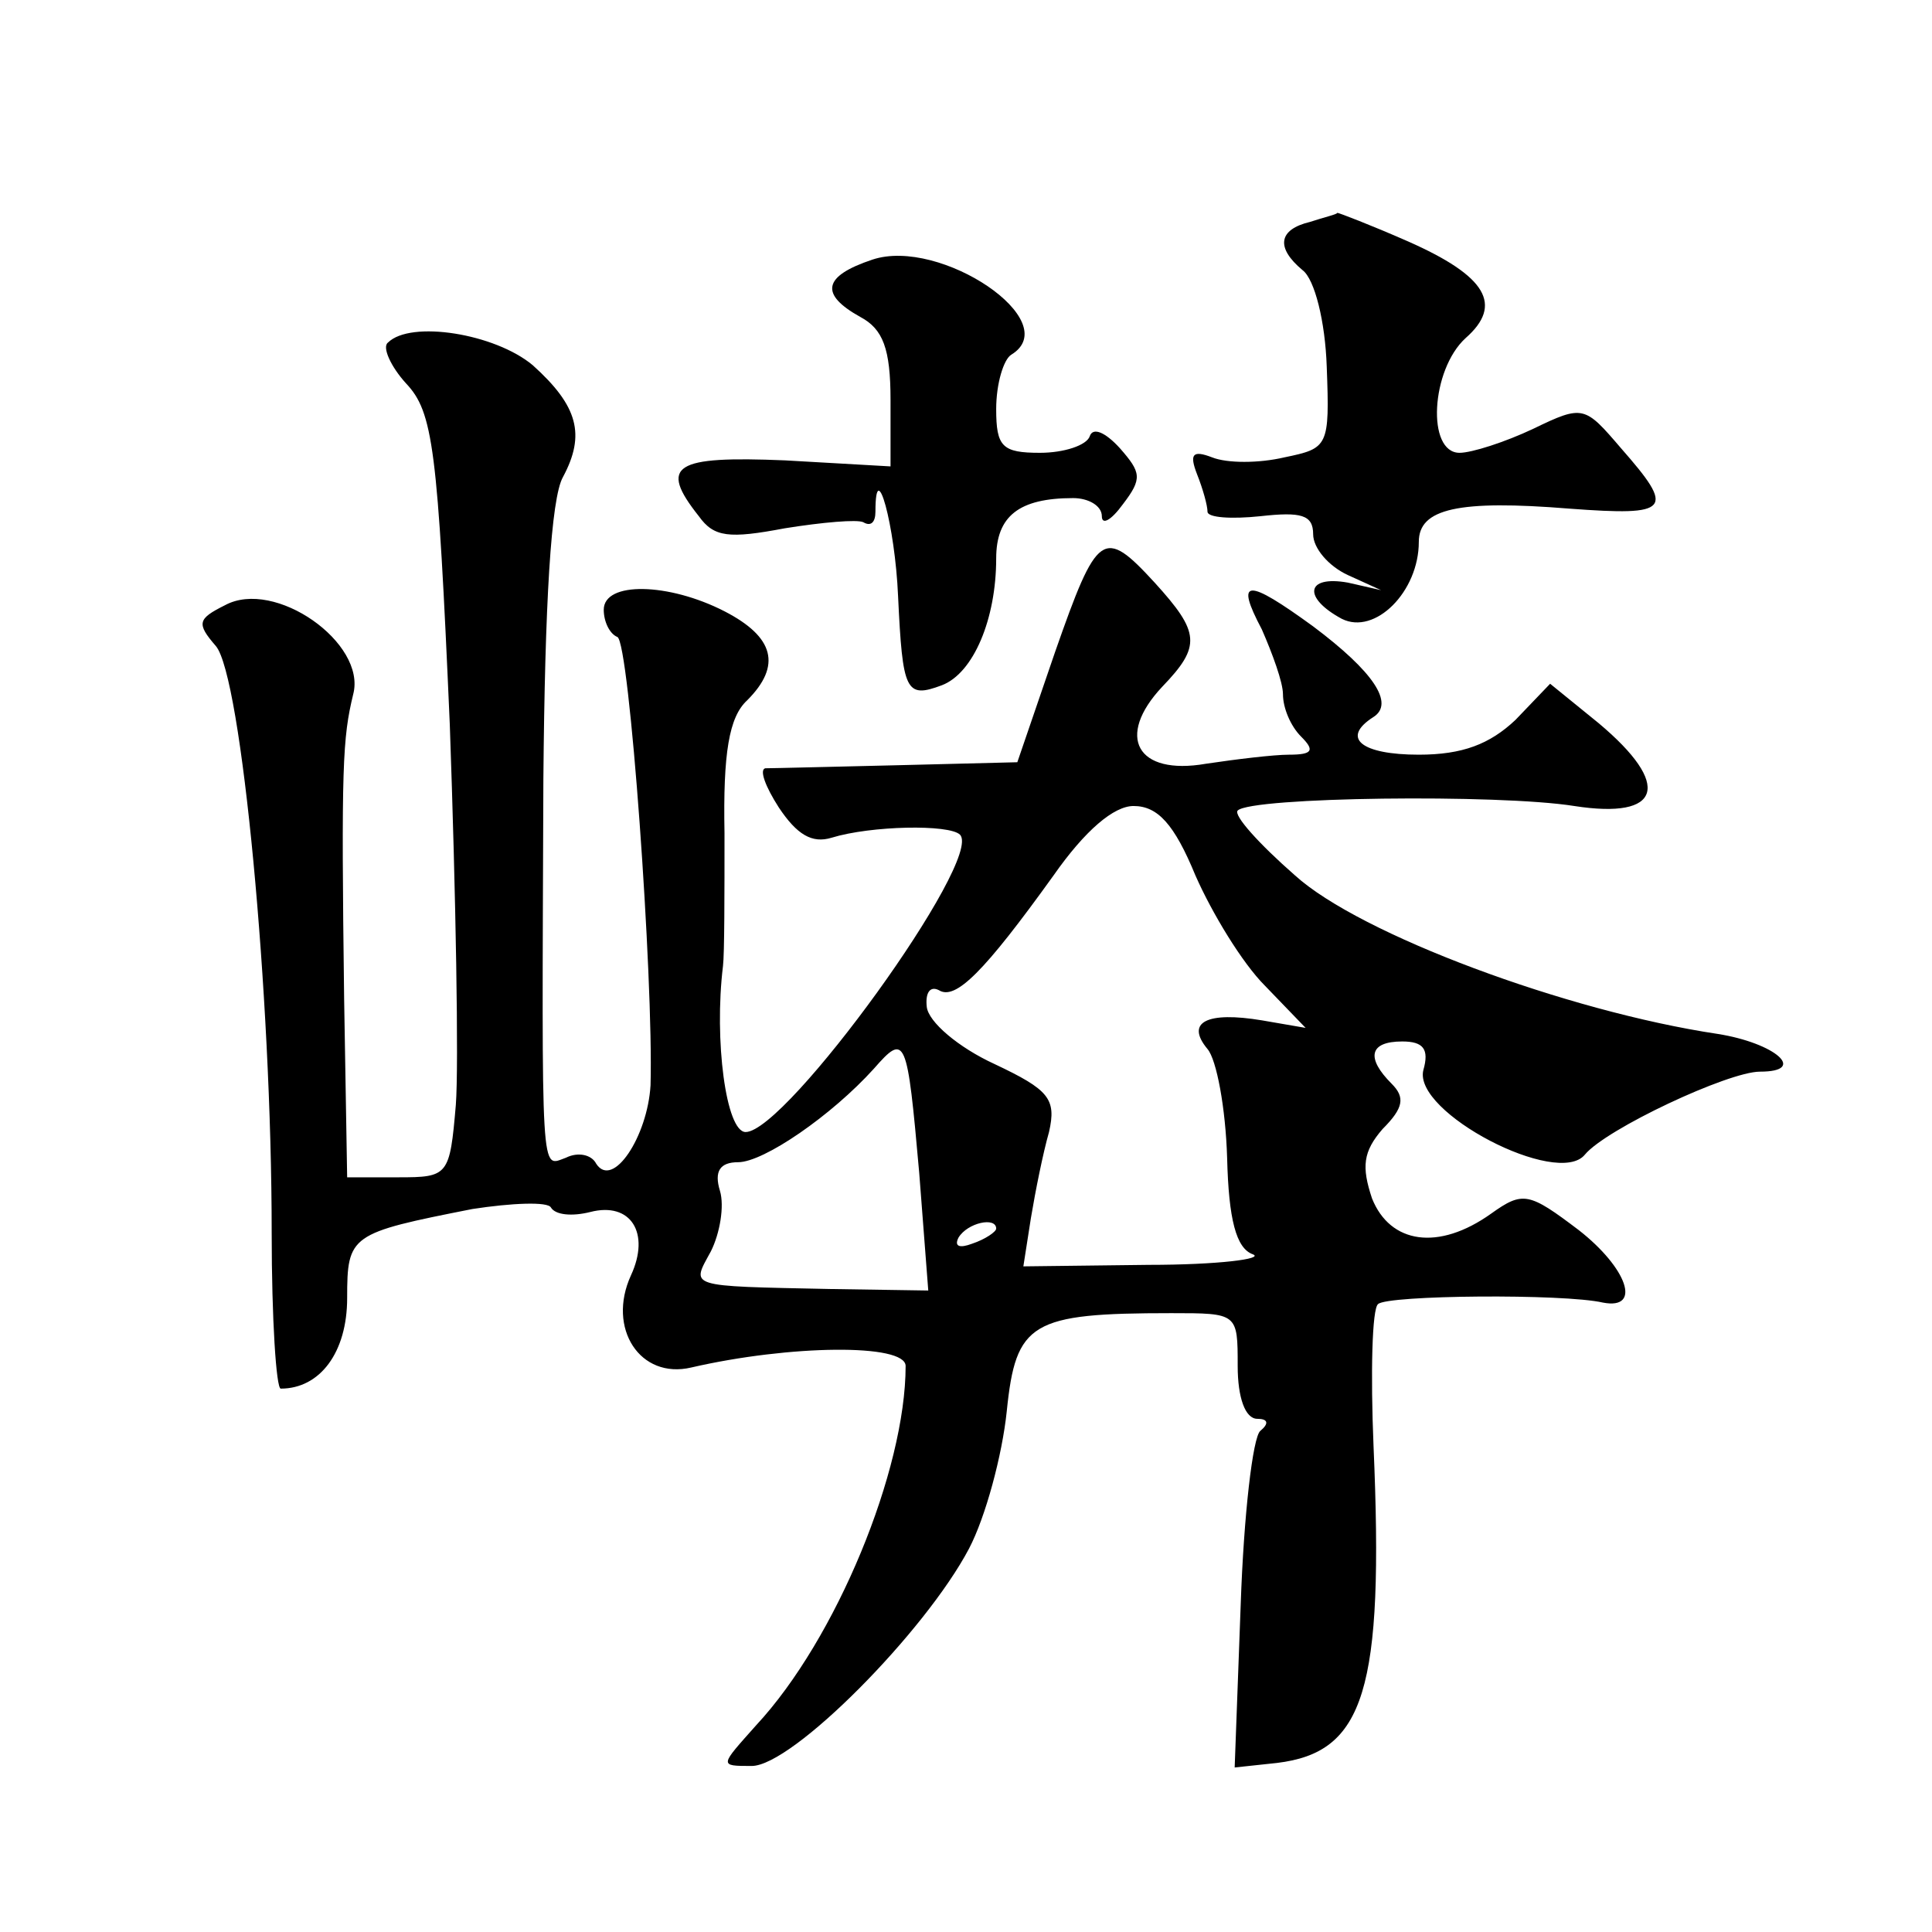 <?xml version="1.0" standalone="no"?>
<!DOCTYPE svg PUBLIC "-//W3C//DTD SVG 20010904//EN"
 "http://www.w3.org/TR/2001/REC-SVG-20010904/DTD/svg10.dtd">
<svg version="1.0" xmlns="http://www.w3.org/2000/svg"
 width="128pt" height="128pt" viewBox="0 0 128 128"
 preserveAspectRatio="xMidYMid meet">
<g transform="translate(0,128) scale(0.1,-0.1)"
fill="#0" stroke="none">
<path d="M868 1133 c-21 -5 -23 -17 -5 -32 8 -6 15 -34 16 -64 2 -53 1 -54 -28
-60 -17 -4 -38 -4 -48 0 -13 5 -15 2 -10 -11 4 -10 7 -21 7 -25 0 -4 16 -5 35 -3
27 3 35 1 35 -12 0 -9 10 -21 23 -27 l22 -10 -22 5 c-28 5 -30 -10 -4 -24 22 -11
51 18 51 51 0 22 26 28 100 22 67 -5 70 -1 34 40 -24 28 -25 29 -58 13 -19 -9 -41
-16 -49 -16 -22 0 -19 55 4 76 25 22 14 41 -38 64 -25 11 -46 19 -47 19 0 -1 -9
-3 -18 -6z M578 1108 c-33 -11 -35 -23 -8 -38 15 -8 20 -21 20 -55 l0 -44 -70 4
c-73 3 -84 -3 -57 -37 10 -14 20 -15 57 -8 25 4 48 6 52 4 5 -3 8 0 8 7 0 38 13
-9 15 -56 3 -63 5 -68 29 -59 21 8 36 44 36 84 0 28 15 40 51 40 10 0 19 -5 19
-12 0 -6 6 -3 14 8 13 17 12 21 -2 37 -10 11 -18 14 -20 8 -2 -6 -17 -11 -33 -11
-25 0 -29 4 -29 29 0 17 5 33 10 36 36 22 -47 78 -92 63z M257 1053 c-4 -3 2 -16
12 -27 18 -19 21 -43 29 -226 4 -113 6 -226 4 -252 -4 -47 -5 -48 -38 -48 l-34
0 -2 118 c-2 155 -1 173 6 202 9 34 -52 77 -85 59 -18 -9 -19 -12 -6 -27 17 -20
37 -231 37 -389 0 -57 3 -103 6 -103 26 0 44 24 44 60 0 42 2 43 83 59 26 4 50
5 52 1 3 -5 14 -6 26 -3 27 7 40 -14 27 -42 -16 -35 6 -69 40 -61 65 15 142 16
142 1 0 -69 -46 -181 -99 -238 -24 -27 -25 -27 -3 -27 27 0 115 89 144 144 11 21
22 62 25 91 6 59 16 65 109 65 44 0 44 0 44 -35 0 -21 5 -35 13 -35 7 0 8 -3 2
-8 -5 -4 -11 -56 -13 -115 l-4 -108 28 3 c58 7 71 48 64 210 -2 48 -1 91 3 94 6
6 123 7 149 1 26 -5 16 23 -16 48 -33 25 -37 26 -58 11 -35 -25 -67 -20 -79 10
-7 21 -6 31 7 46 14 14 15 21 6 30 -17 17 -15 28 7 28 14 0 18 -5 14 -19 -7 -28
89 -78 107 -56 14 17 95 55 116 55 32 0 10 19 -28 25 -100 15 -237 66 -280 105
-24 21 -41 40 -38 43 9 9 173 11 223 3 58 -9 65 14 16 55 l-32 26 -23 -24 c-17
-16 -35 -23 -64 -23 -38 0 -52 11 -30 25 14 9 0 30 -40 60 -44 32 -52 32 -34 -2
7 -16 14 -35 14 -43 0 -9 5 -21 12 -28 9 -9 8 -12 -8 -12 -10 0 -35 -3 -55 -6 -46
-8 -60 18 -29 51 26 27 25 36 -5 69 -34 37 -38 34 -66 -46 l-25 -73 -80 -2 c-43
-1 -82 -2 -87 -2 -4 -1 0 -12 9 -26 12 -18 22 -24 35 -20 26 8 78 9 85 2 16 -16
-115 -197 -142 -197 -13 0 -21 61 -15 110 1 8 1 48 1 88 -1 53 3 77 15 88 23 23
18 42 -15 59 -37 19 -80 20 -80 1 0 -8 4 -16 9 -18 8 -3 24 -226 22 -297 -2 -34
-25 -69 -36 -52 -3 6 -12 8 -20 4 -17 -6 -16 -19 -15 251 1 116 5 186 13 200 15
28 10 47 -20 74 -25 21 -81 30 -96 15z m535 -353 c11 -25 31 -58 46 -73 l27 -28
-29 5 c-36 6 -51 -1 -36 -19 6 -7 12 -39 13 -72 1 -41 6 -60 17 -64 8 -3 -23 -7
-69 -7 l-83 -1 5 32 c3 18 8 43 12 57 5 22 0 28 -36 45 -24 11 -44 28 -45 38 -1
9 2 14 8 11 11 -7 30 12 76 76 21 30 40 46 53 46 16 0 27 -12 41 -46z m-183 -197
l6 -78 -65 1 c-96 2 -92 1 -79 25 6 12 9 30 6 40 -4 13 0 19 12 19 17 0 62 31 90
62 21 24 22 21 30 -69z m51 -37 c0 -2 -7 -7 -16 -10 -8 -3 -12 -2 -9 4 6 10 25
14 25 6z"/>
</g>
</svg>
